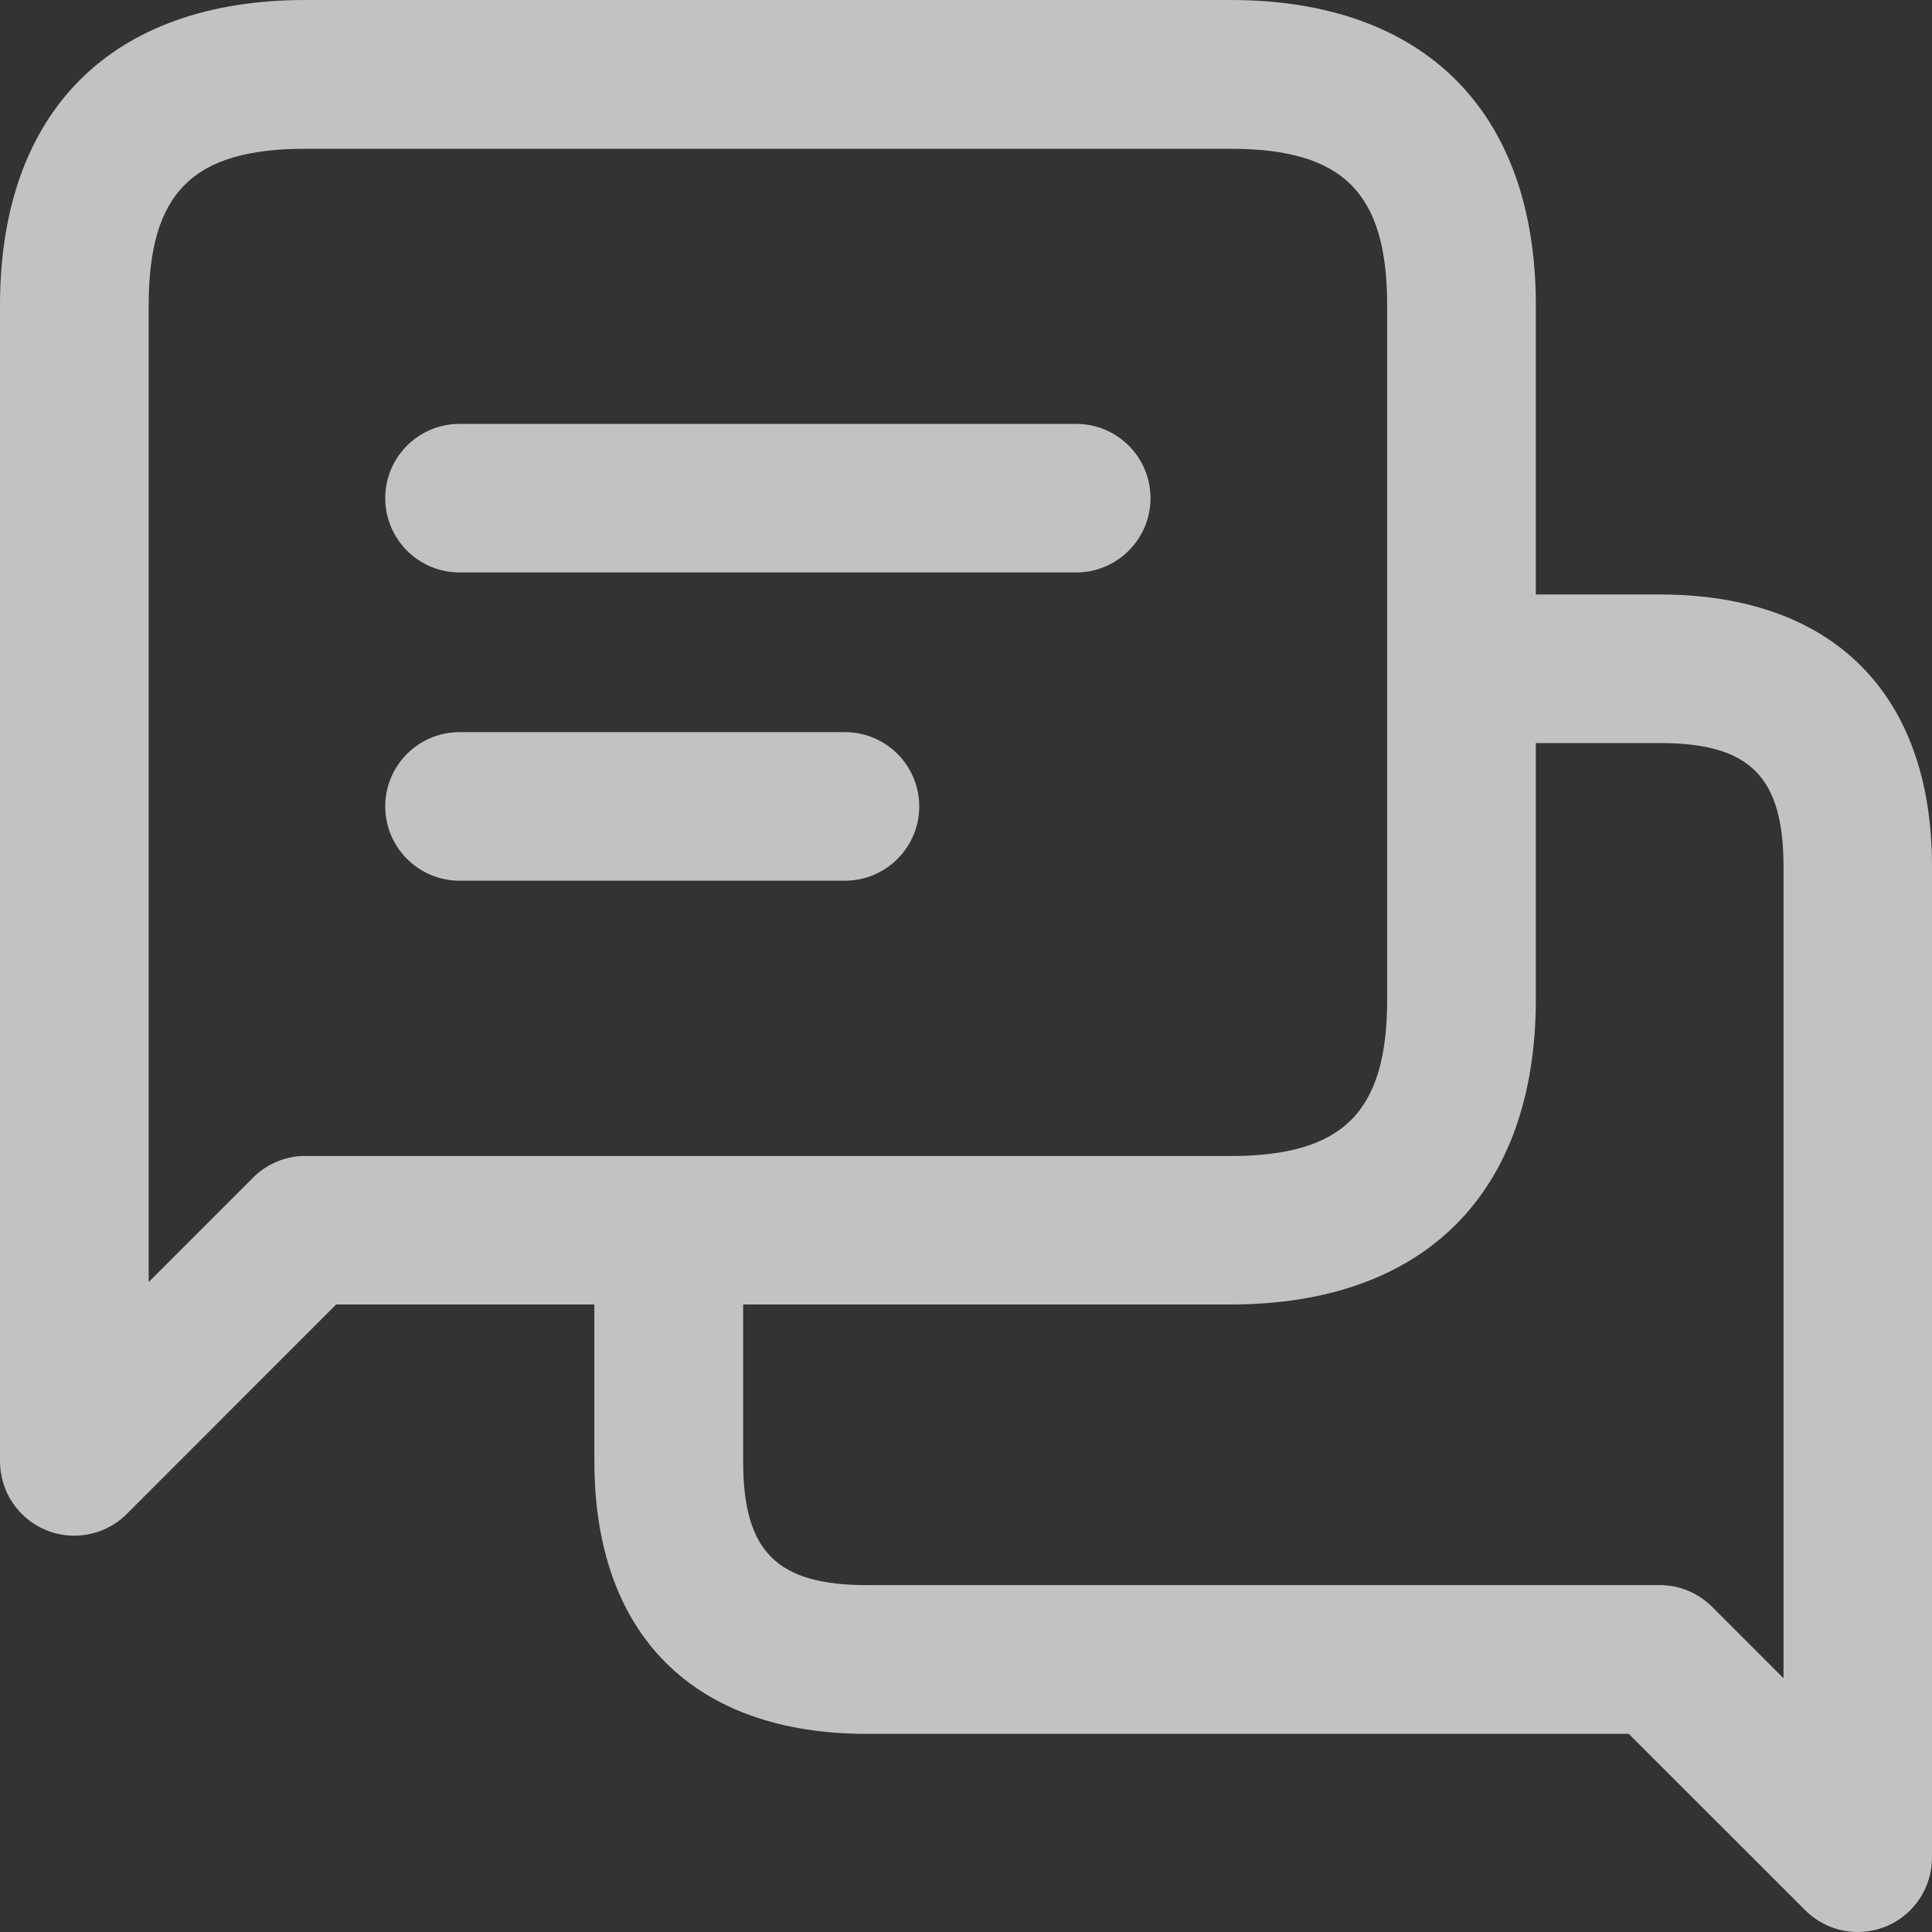 <svg width="20" height="20" viewBox="0 0 20 20" fill="none" xmlns="http://www.w3.org/2000/svg">
<rect x="0" y="0" width="20" height="20" fill="#333333" stroke="none"/>
<path opacity="0.7" d="M17.181 6.154H15.899V3.162C15.899 1.153 14.746 0 12.737 0H3.162C1.153 0 0 1.153 0 3.162V15.128C0 15.439 0.188 15.72 0.475 15.839C0.57 15.879 0.67 15.897 0.769 15.897C0.969 15.897 1.166 15.819 1.313 15.672L3.48 13.504H6.153V15.128C6.153 16.921 7.181 17.949 8.974 17.949H16.861L18.687 19.774C18.835 19.922 19.031 20 19.231 20C19.33 20 19.43 19.98 19.525 19.942C19.812 19.823 20 19.541 20 19.231V8.974C20.002 7.182 18.974 6.154 17.181 6.154ZM3.162 11.966C2.958 11.966 2.762 12.047 2.619 12.192L1.539 13.272V3.164C1.539 1.995 1.993 1.54 3.162 1.54H12.737C13.906 1.54 14.36 1.996 14.36 3.164V10.344C14.36 11.512 13.906 11.967 12.737 11.967H3.162V11.966ZM18.463 17.373L17.725 16.635C17.58 16.49 17.385 16.409 17.181 16.409H8.975C8.041 16.409 7.693 16.062 7.693 15.127V13.504H12.737C14.746 13.504 15.899 12.351 15.899 10.341V7.692H17.181C18.116 7.692 18.463 8.04 18.463 8.974V17.373ZM11.91 5.157C11.91 5.581 11.565 5.926 11.141 5.926H4.757C4.333 5.926 3.988 5.581 3.988 5.157C3.988 4.732 4.333 4.388 4.757 4.388H11.141C11.565 4.388 11.91 4.732 11.91 5.157ZM9.516 8.348C9.516 8.772 9.171 9.117 8.747 9.117H4.757C4.333 9.117 3.988 8.772 3.988 8.348C3.988 7.923 4.333 7.579 4.757 7.579H8.747C9.171 7.579 9.516 7.923 9.516 8.348Z" fill="white"/>
</svg>
